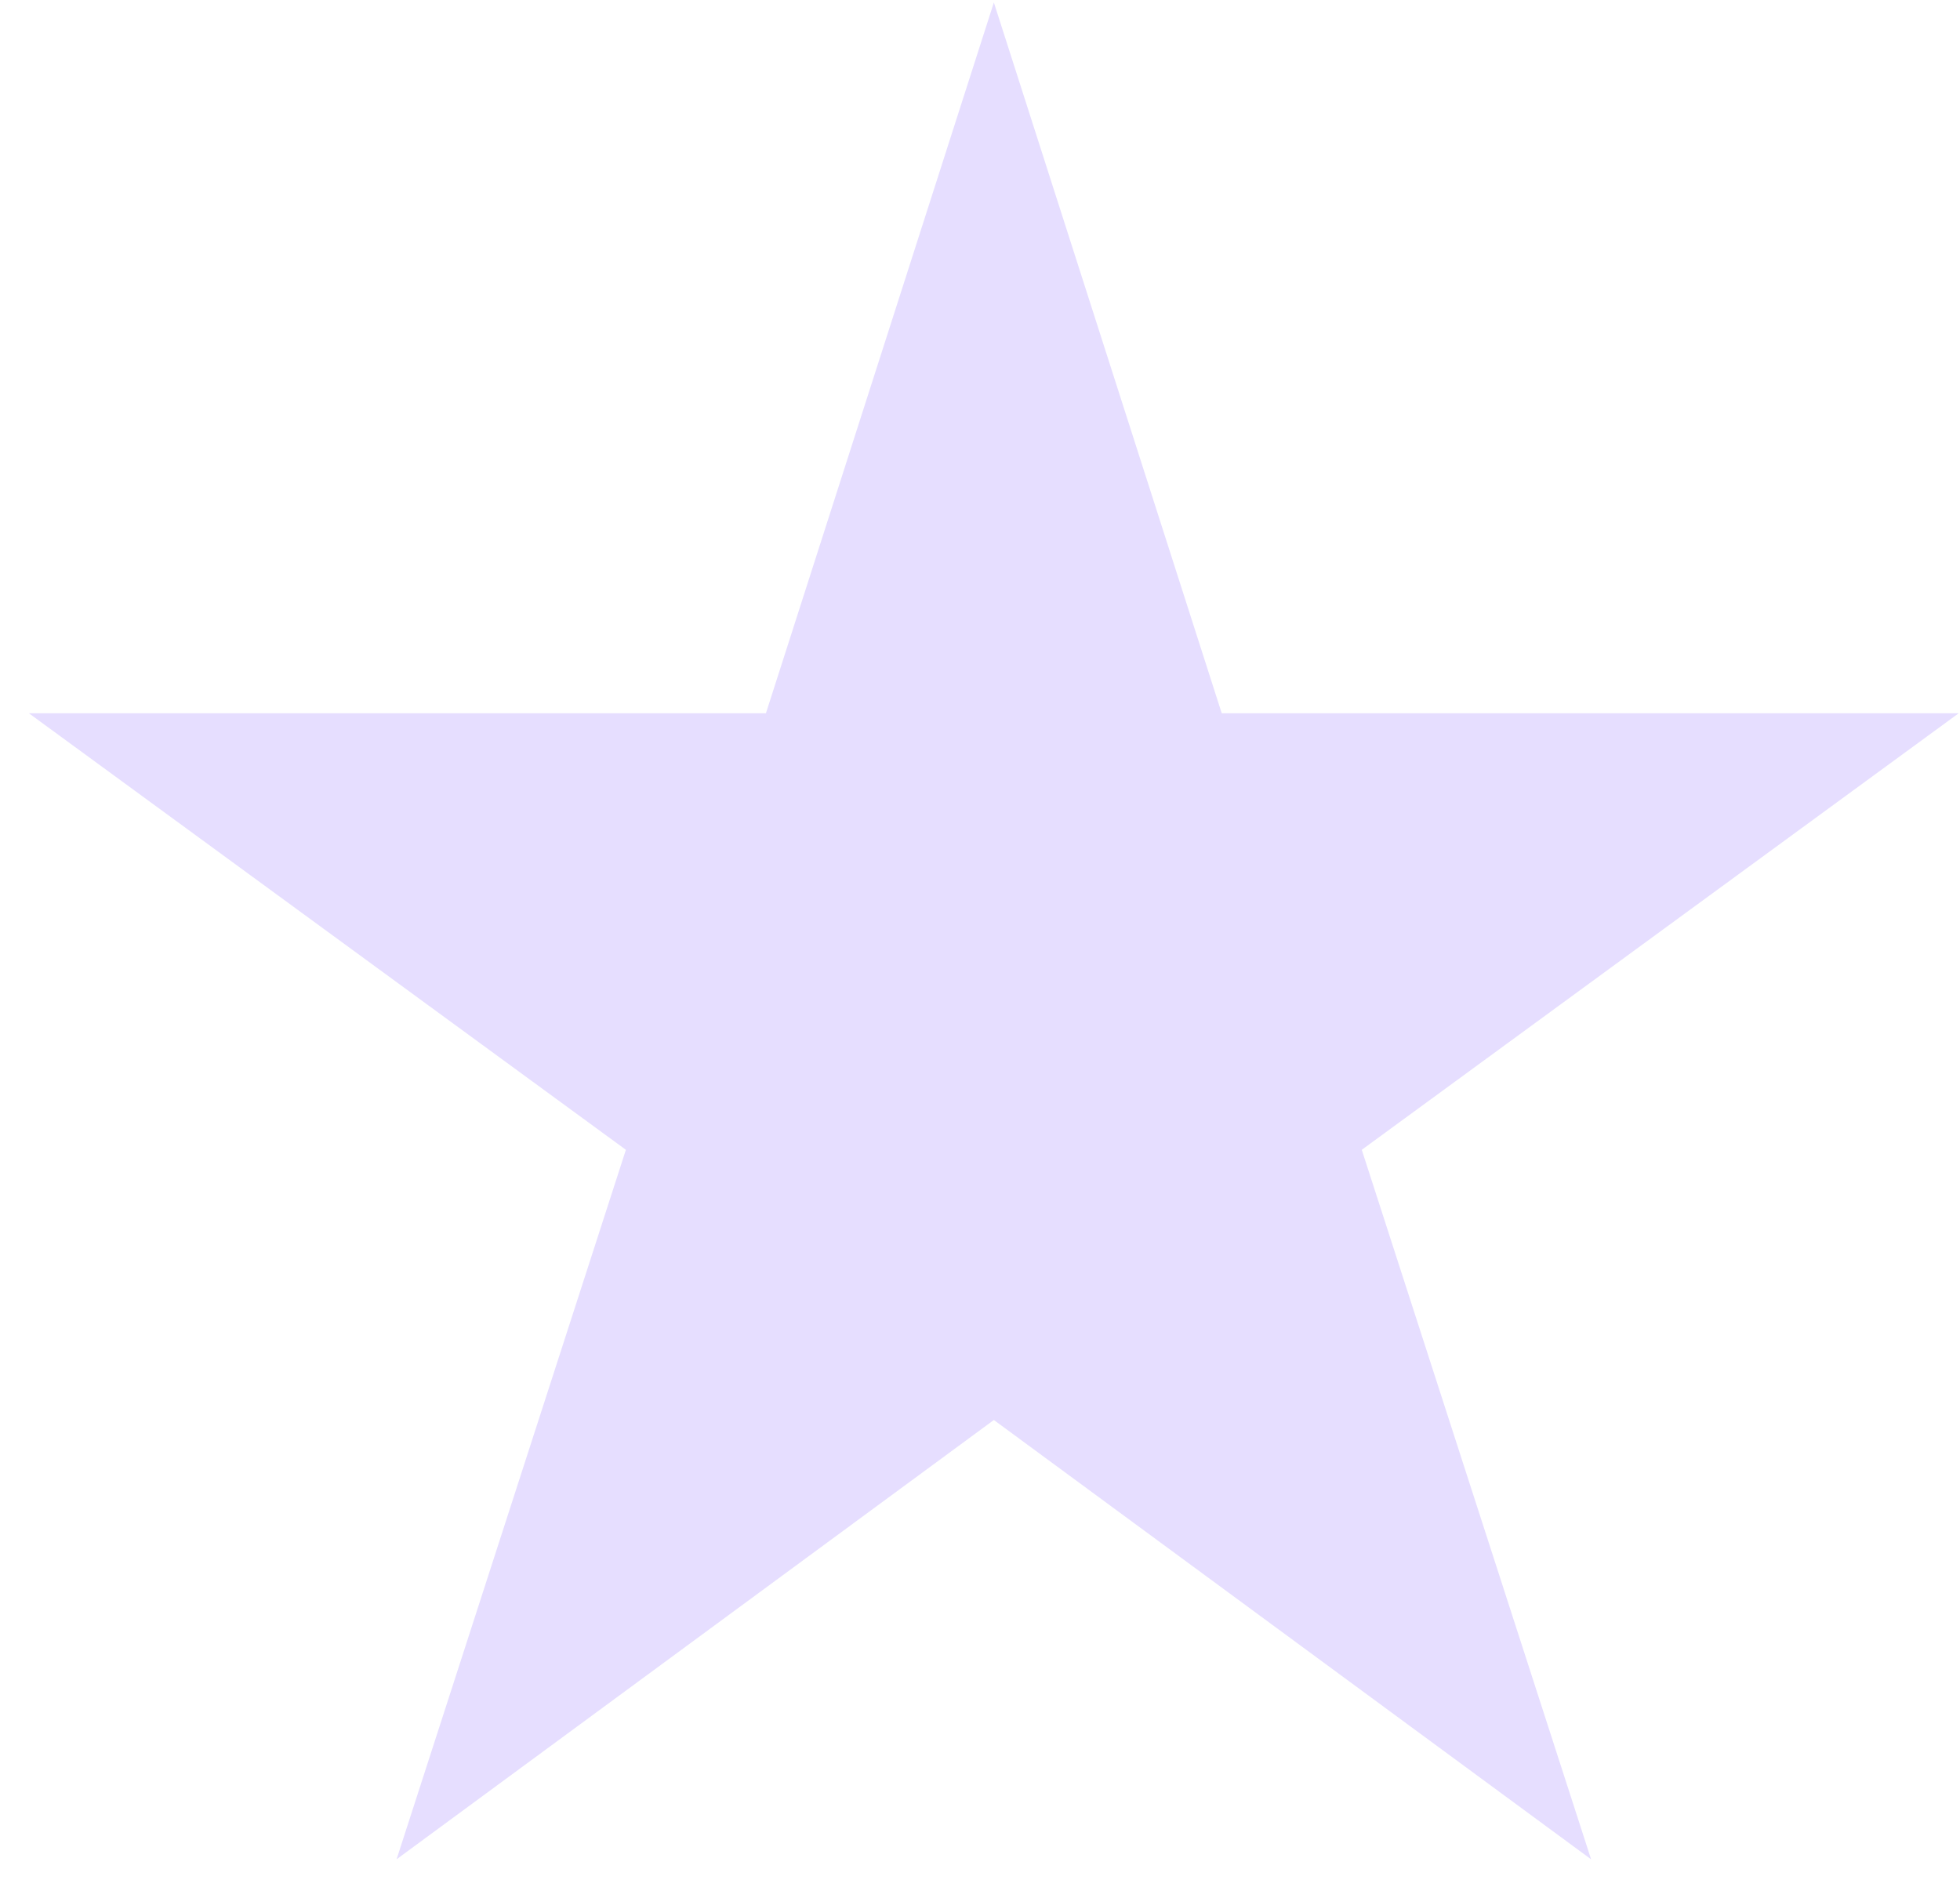 <?xml version="1.0" encoding="UTF-8"?> <svg xmlns="http://www.w3.org/2000/svg" width="27" height="26" viewBox="0 0 27 26" fill="none"><path d="M21.918 25.614L13.691 19.562L5.463 25.614L8.622 15.84L0.398 9.826H10.551L13.691 0.034L16.83 9.826H26.982L18.759 15.84L21.918 25.614Z" fill="#E6DEFF"></path></svg> 